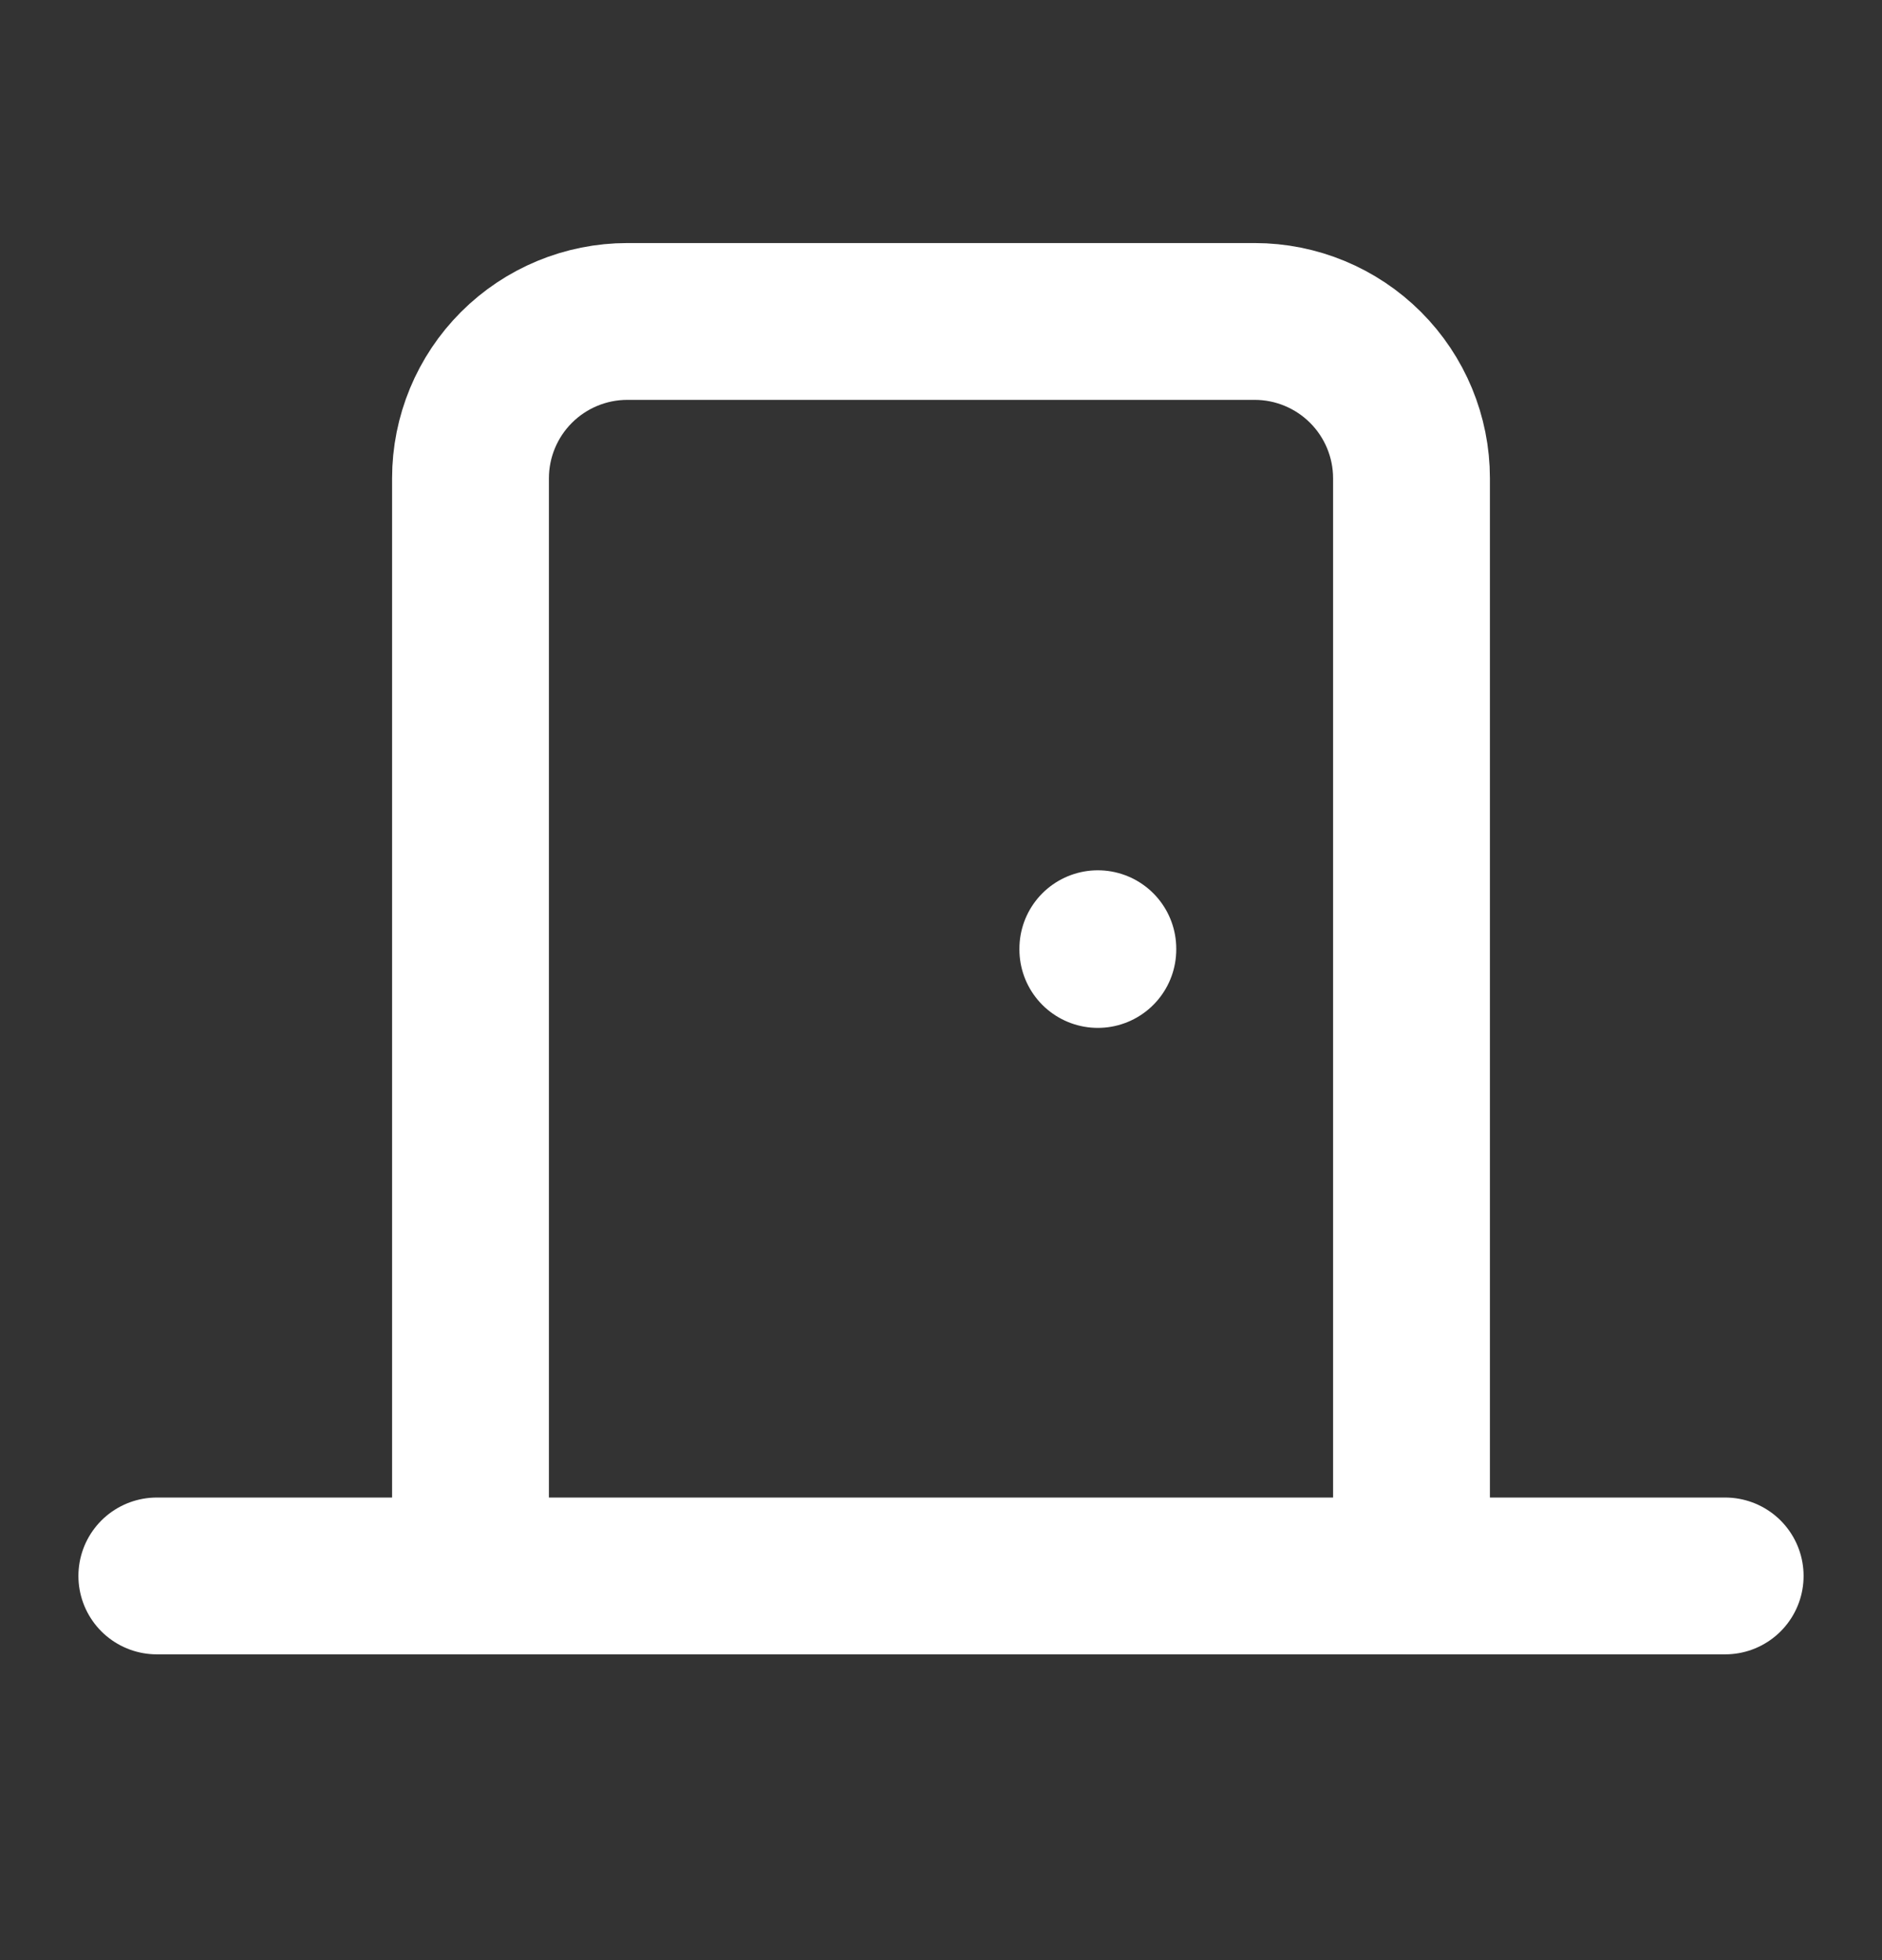 <svg width="24" height="25" viewBox="0 0 24 25" fill="none" xmlns="http://www.w3.org/2000/svg"><rect x="0" y="0" width="24" height="25" fill="#333333" stroke="none"/><path d="M18 20.1V6.1C18 5.57 17.789 5.061 17.414 4.686C17.039 4.311 16.53 4.1 16 4.1H8C7.47 4.1 6.961 4.311 6.586 4.686C6.211 5.061 6 5.57 6 6.1V20.1" stroke="white" stroke-width="2" stroke-linecap="round" stroke-linejoin="round"/><path d="M2 20.1H22" stroke="white" stroke-width="2" stroke-linecap="round" stroke-linejoin="round"/><path d="M14 12.1V12.11" stroke="white" stroke-width="2" stroke-linecap="round" stroke-linejoin="round"/></svg>